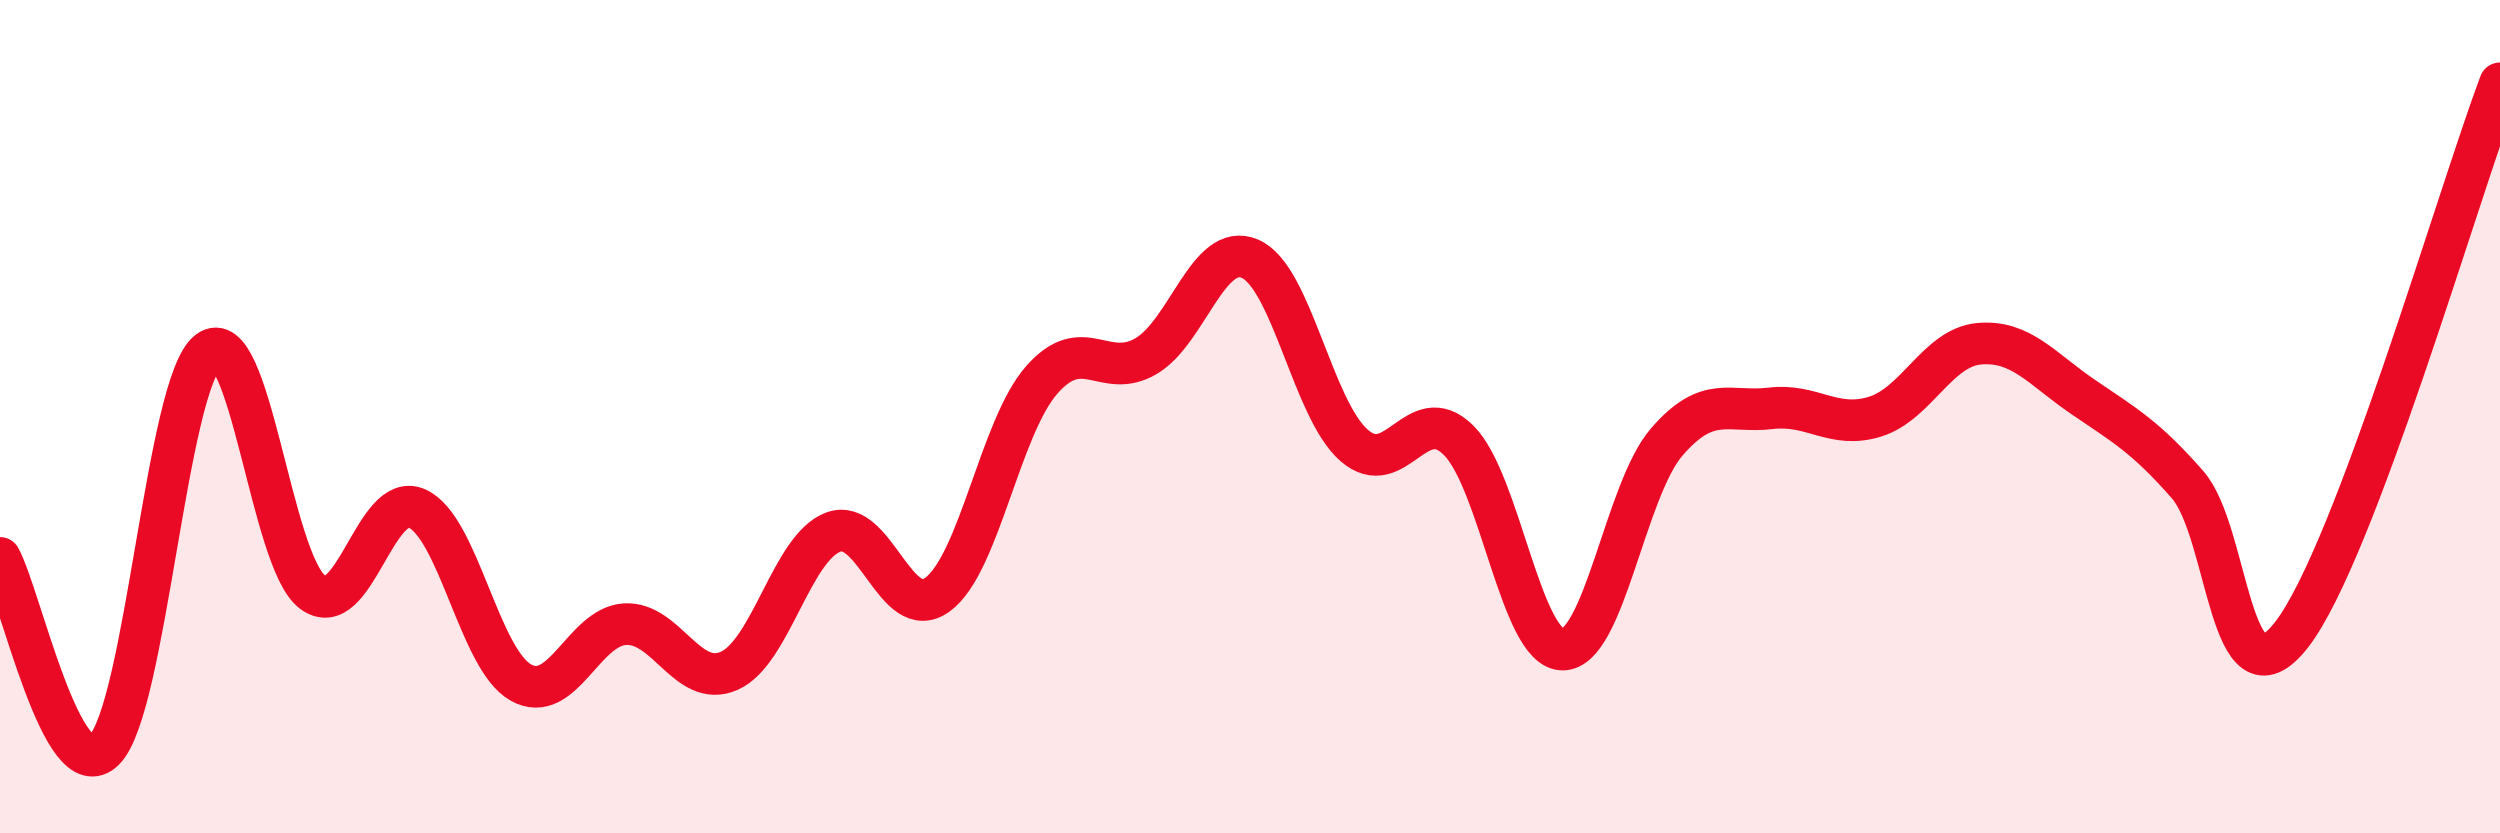 
    <svg width="60" height="20" viewBox="0 0 60 20" xmlns="http://www.w3.org/2000/svg">
      <path
        d="M 0,13.39 C 0.5,14.31 1.5,18.99 2.5,18 C 3.5,17.01 4,9.19 5,8.43 C 6,7.67 6.5,13.46 7.5,14.21 C 8.5,14.96 9,11.77 10,12.2 C 11,12.63 11.5,15.82 12.5,16.38 C 13.5,16.94 14,15.04 15,14.98 C 16,14.92 16.5,16.54 17.5,16.1 C 18.5,15.66 19,13.14 20,12.77 C 21,12.4 21.5,15 22.5,14.27 C 23.5,13.54 24,10.26 25,9.12 C 26,7.98 26.5,9.13 27.5,8.55 C 28.5,7.97 29,5.78 30,6.21 C 31,6.64 31.5,9.82 32.5,10.69 C 33.5,11.56 34,9.58 35,10.56 C 36,11.54 36.5,15.58 37.5,15.59 C 38.5,15.6 39,11.77 40,10.61 C 41,9.45 41.5,9.92 42.5,9.8 C 43.5,9.68 44,10.31 45,10 C 46,9.69 46.5,8.34 47.5,8.25 C 48.5,8.16 49,8.85 50,9.53 C 51,10.21 51.5,10.49 52.5,11.63 C 53.5,12.77 53.5,17.16 55,15.23 C 56.5,13.3 59,4.65 60,2L60 20L0 20Z"
        fill="#EB0A25"
        opacity="0.1"
        stroke-linecap="round"
        stroke-linejoin="round"
      />
      <path
        d="M 0,13.39 C 0.5,14.31 1.5,18.99 2.5,18 C 3.5,17.01 4,9.19 5,8.43 C 6,7.67 6.5,13.46 7.5,14.21 C 8.5,14.96 9,11.77 10,12.2 C 11,12.63 11.5,15.82 12.5,16.38 C 13.5,16.94 14,15.04 15,14.98 C 16,14.92 16.5,16.54 17.5,16.1 C 18.5,15.66 19,13.14 20,12.77 C 21,12.4 21.5,15 22.5,14.27 C 23.5,13.54 24,10.26 25,9.12 C 26,7.98 26.5,9.13 27.5,8.55 C 28.5,7.97 29,5.78 30,6.21 C 31,6.64 31.5,9.82 32.5,10.69 C 33.5,11.56 34,9.58 35,10.56 C 36,11.54 36.5,15.58 37.5,15.59 C 38.5,15.6 39,11.77 40,10.61 C 41,9.45 41.5,9.92 42.5,9.8 C 43.5,9.68 44,10.31 45,10 C 46,9.69 46.5,8.34 47.5,8.25 C 48.5,8.16 49,8.85 50,9.53 C 51,10.21 51.5,10.49 52.5,11.63 C 53.5,12.77 53.5,17.16 55,15.23 C 56.5,13.3 59,4.65 60,2"
        stroke="#EB0A25"
        stroke-width="1"
        fill="none"
        stroke-linecap="round"
        stroke-linejoin="round"
      />
    </svg>
  